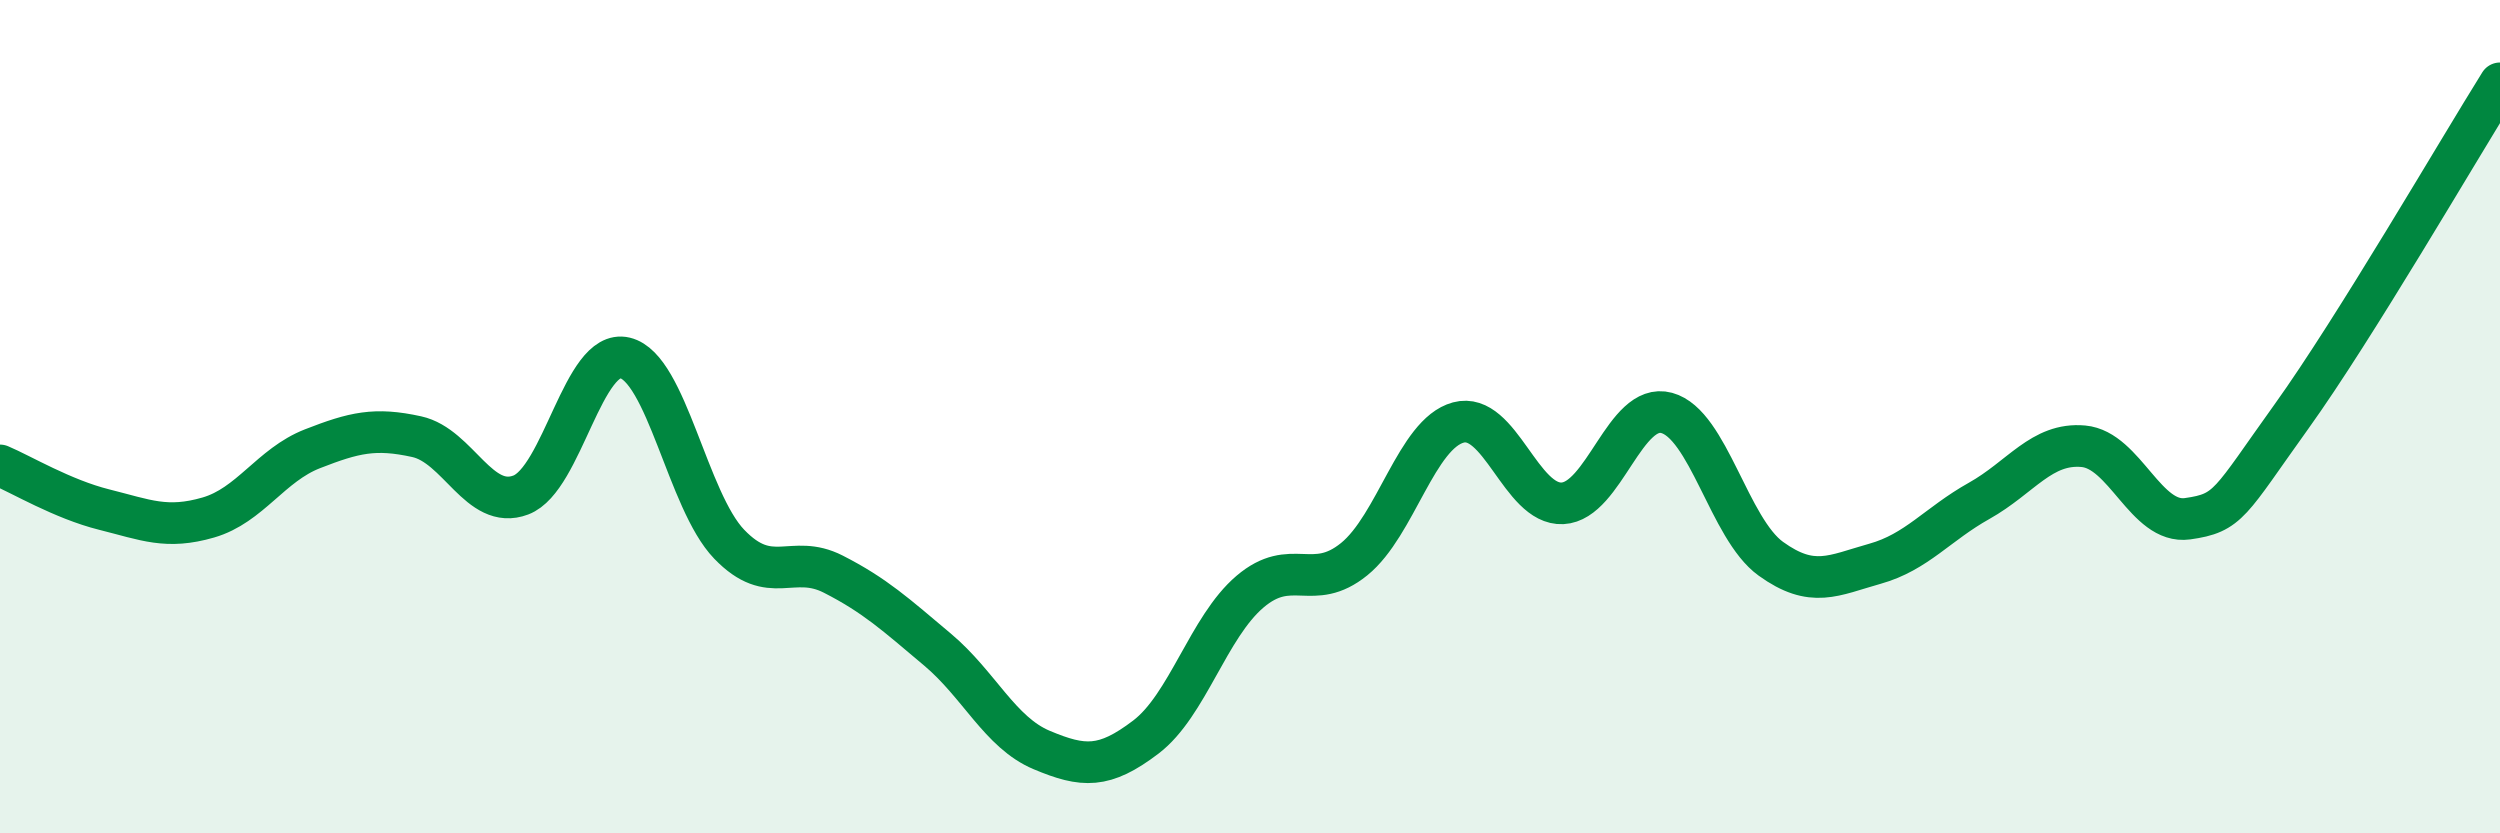 
    <svg width="60" height="20" viewBox="0 0 60 20" xmlns="http://www.w3.org/2000/svg">
      <path
        d="M 0,11.17 C 0.5,11.38 1.5,11.98 2.5,12.23 C 3.5,12.48 4,12.71 5,12.42 C 6,12.13 6.5,11.16 7.5,10.77 C 8.5,10.38 9,10.26 10,10.48 C 11,10.7 11.5,12.26 12.5,11.88 C 13.5,11.5 14,8.35 15,8.59 C 16,8.83 16.5,12.02 17.5,13.06 C 18.5,14.1 19,13.27 20,13.78 C 21,14.29 21.5,14.75 22.5,15.59 C 23.5,16.43 24,17.58 25,18 C 26,18.42 26.5,18.45 27.5,17.69 C 28.5,16.93 29,15.05 30,14.2 C 31,13.35 31.5,14.23 32.5,13.42 C 33.5,12.61 34,10.41 35,10.14 C 36,9.87 36.5,12.13 37.5,12.08 C 38.5,12.03 39,9.64 40,9.91 C 41,10.18 41.5,12.69 42.5,13.41 C 43.5,14.13 44,13.81 45,13.53 C 46,13.25 46.5,12.58 47.5,12.02 C 48.5,11.46 49,10.62 50,10.71 C 51,10.8 51.5,12.59 52.5,12.45 C 53.5,12.31 53.5,12.08 55,9.99 C 56.5,7.9 59,3.6 60,2L60 20L0 20Z"
        fill="#008740"
        opacity="0.1"
        stroke-linecap="round"
        stroke-linejoin="round"
      />
      <path
        d="M 0,11.17 C 0.5,11.38 1.5,11.98 2.5,12.23 C 3.5,12.48 4,12.71 5,12.42 C 6,12.13 6.5,11.16 7.5,10.77 C 8.5,10.38 9,10.26 10,10.48 C 11,10.7 11.5,12.26 12.5,11.88 C 13.5,11.5 14,8.35 15,8.59 C 16,8.83 16.5,12.02 17.5,13.06 C 18.5,14.1 19,13.27 20,13.78 C 21,14.29 21.5,14.75 22.5,15.59 C 23.5,16.43 24,17.58 25,18 C 26,18.42 26.5,18.45 27.5,17.69 C 28.5,16.93 29,15.05 30,14.2 C 31,13.35 31.5,14.23 32.5,13.42 C 33.5,12.61 34,10.41 35,10.14 C 36,9.87 36.5,12.13 37.5,12.08 C 38.5,12.03 39,9.64 40,9.91 C 41,10.18 41.5,12.69 42.5,13.41 C 43.5,14.13 44,13.81 45,13.53 C 46,13.25 46.5,12.58 47.5,12.02 C 48.5,11.46 49,10.62 50,10.71 C 51,10.8 51.5,12.59 52.5,12.45 C 53.5,12.31 53.5,12.08 55,9.99 C 56.5,7.9 59,3.6 60,2"
        stroke="#008740"
        stroke-width="1"
        fill="none"
        stroke-linecap="round"
        stroke-linejoin="round"
      />
    </svg>
  